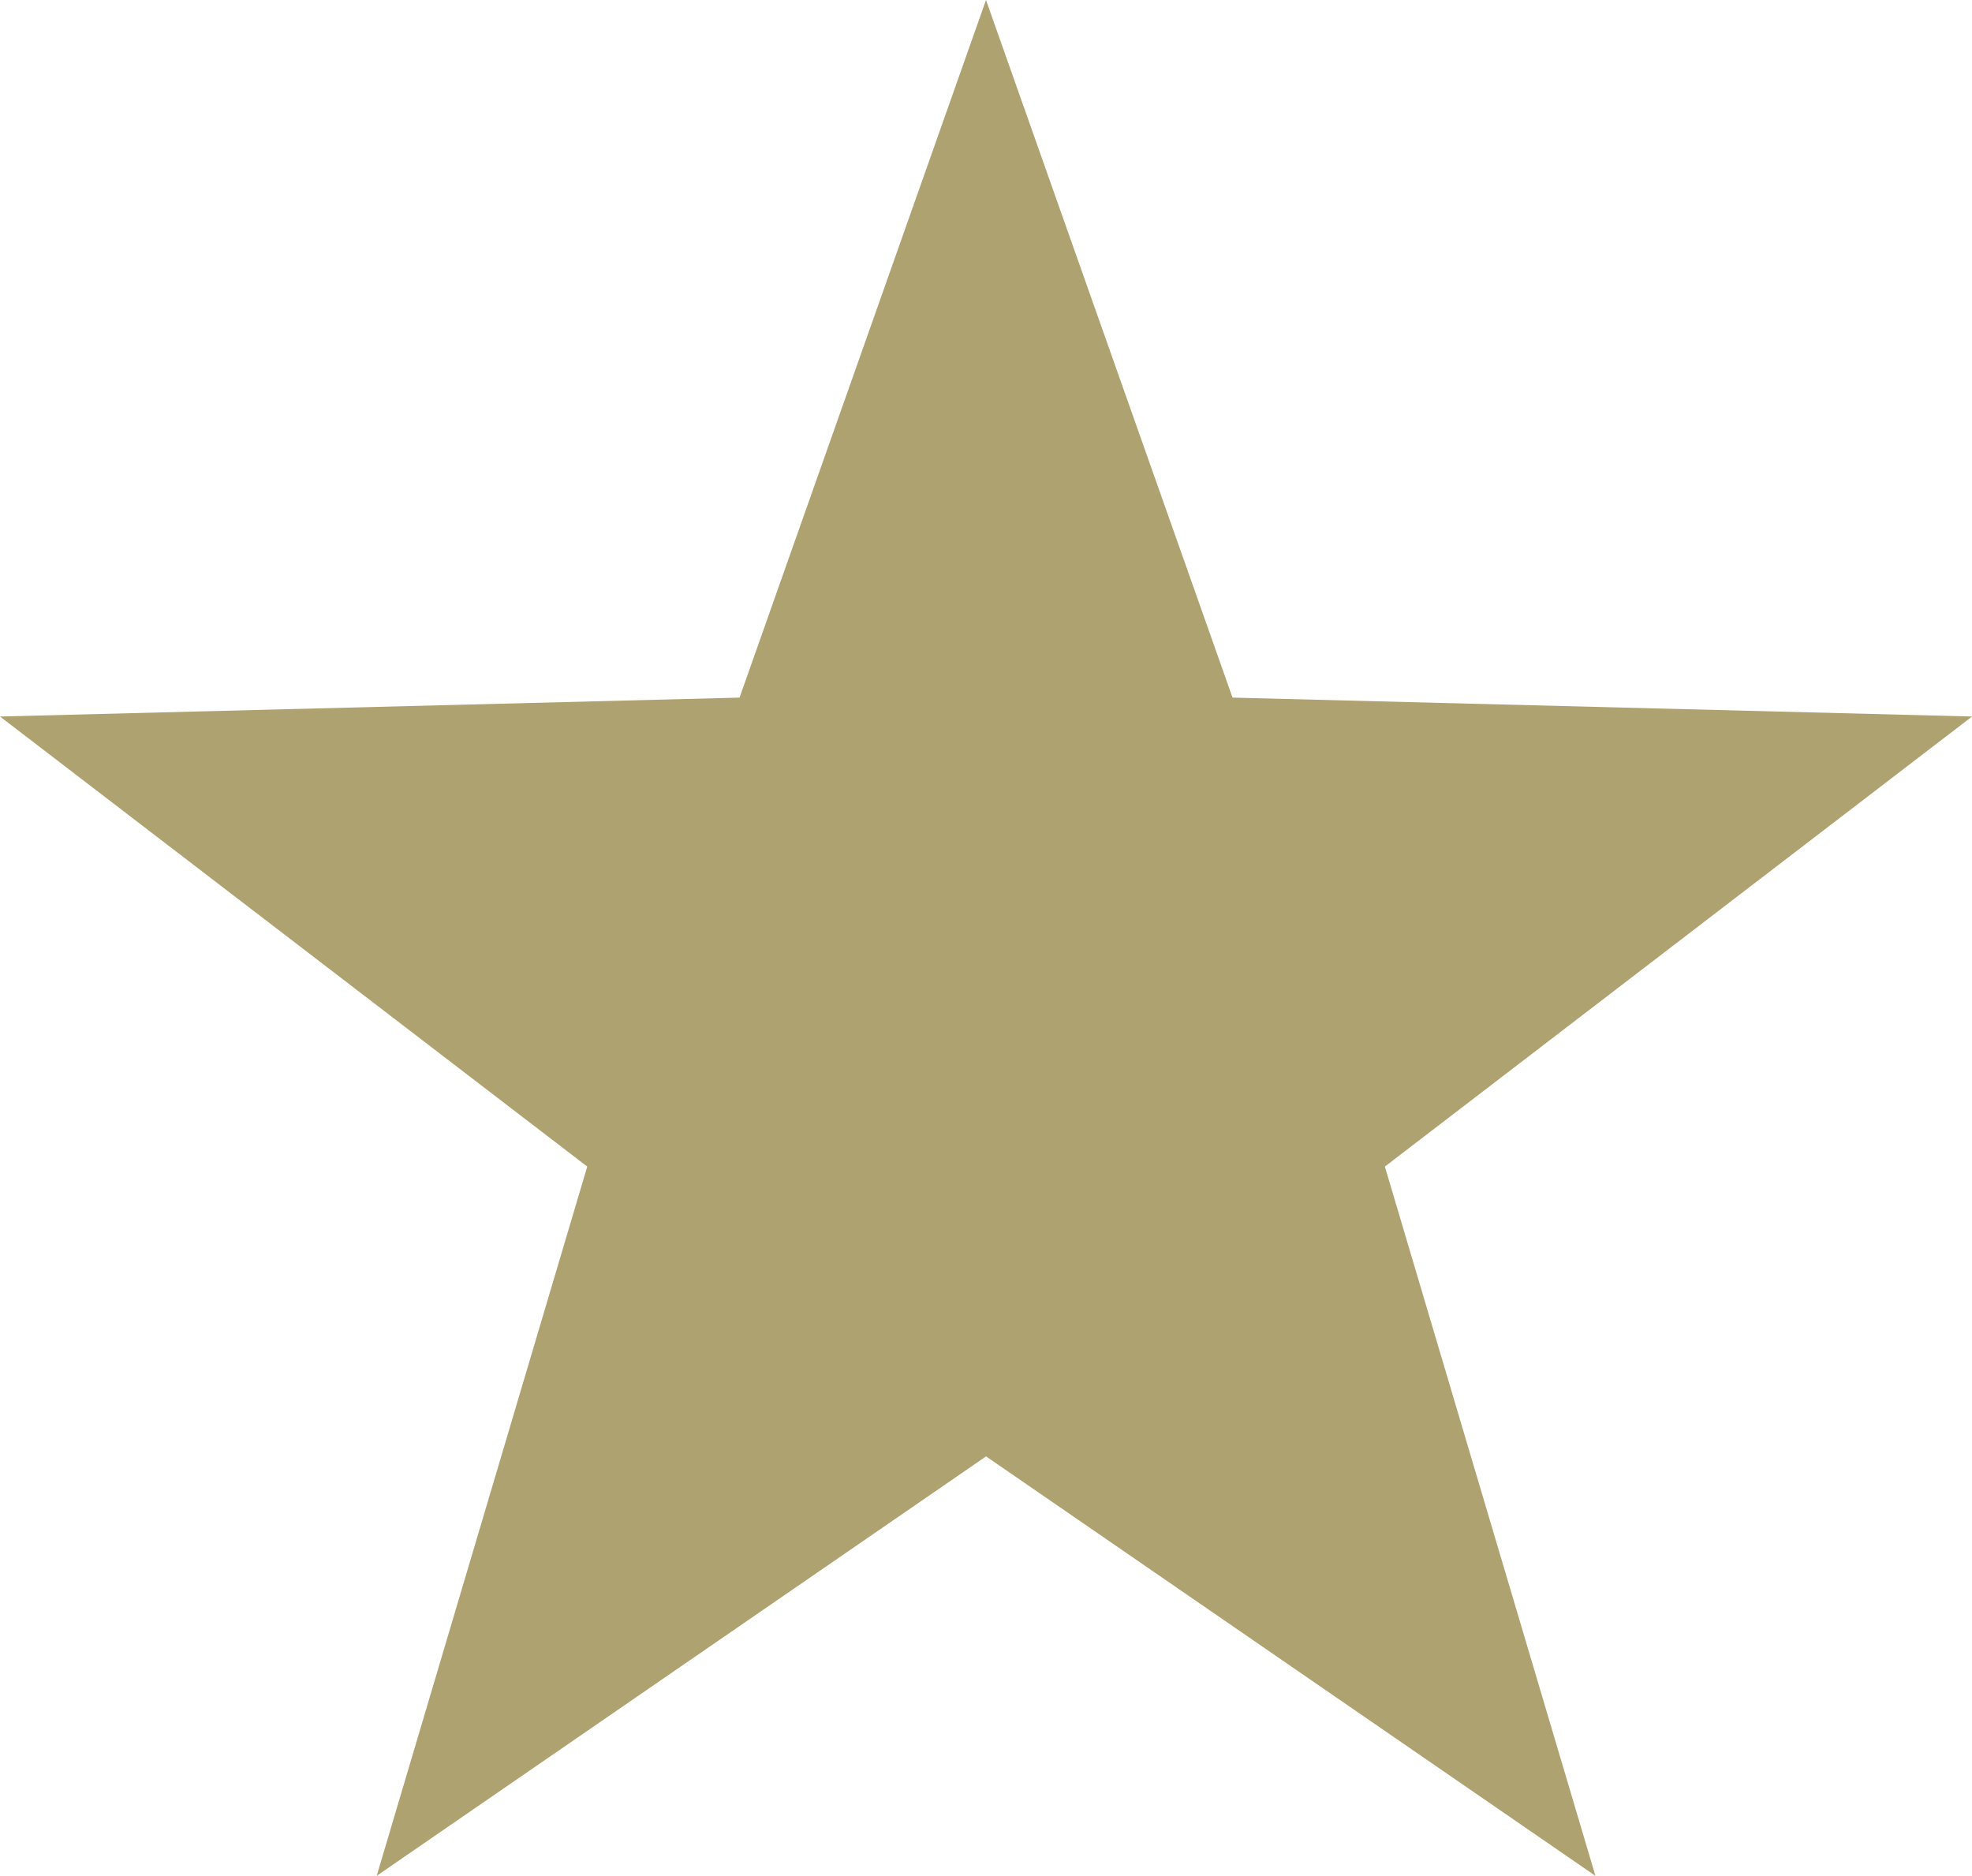 <svg xmlns="http://www.w3.org/2000/svg" id="Layer_2" data-name="Layer 2" viewBox="0 0 320.12 304.47"><defs><style>      .cls-1 {        fill: #afa271;        stroke-width: 0px;      }    </style></defs><g id="Layer_1-2" data-name="Layer 1"><path id="MEM-Star" class="cls-1" d="m160.06,0l40.02,113.23,120.05,3.07-95.32,73.05,34.18,115.12-98.92-68.08-98.92,68.08,34.18-115.12L0,116.3l120.05-3.07L160.06,0Z"></path></g></svg>